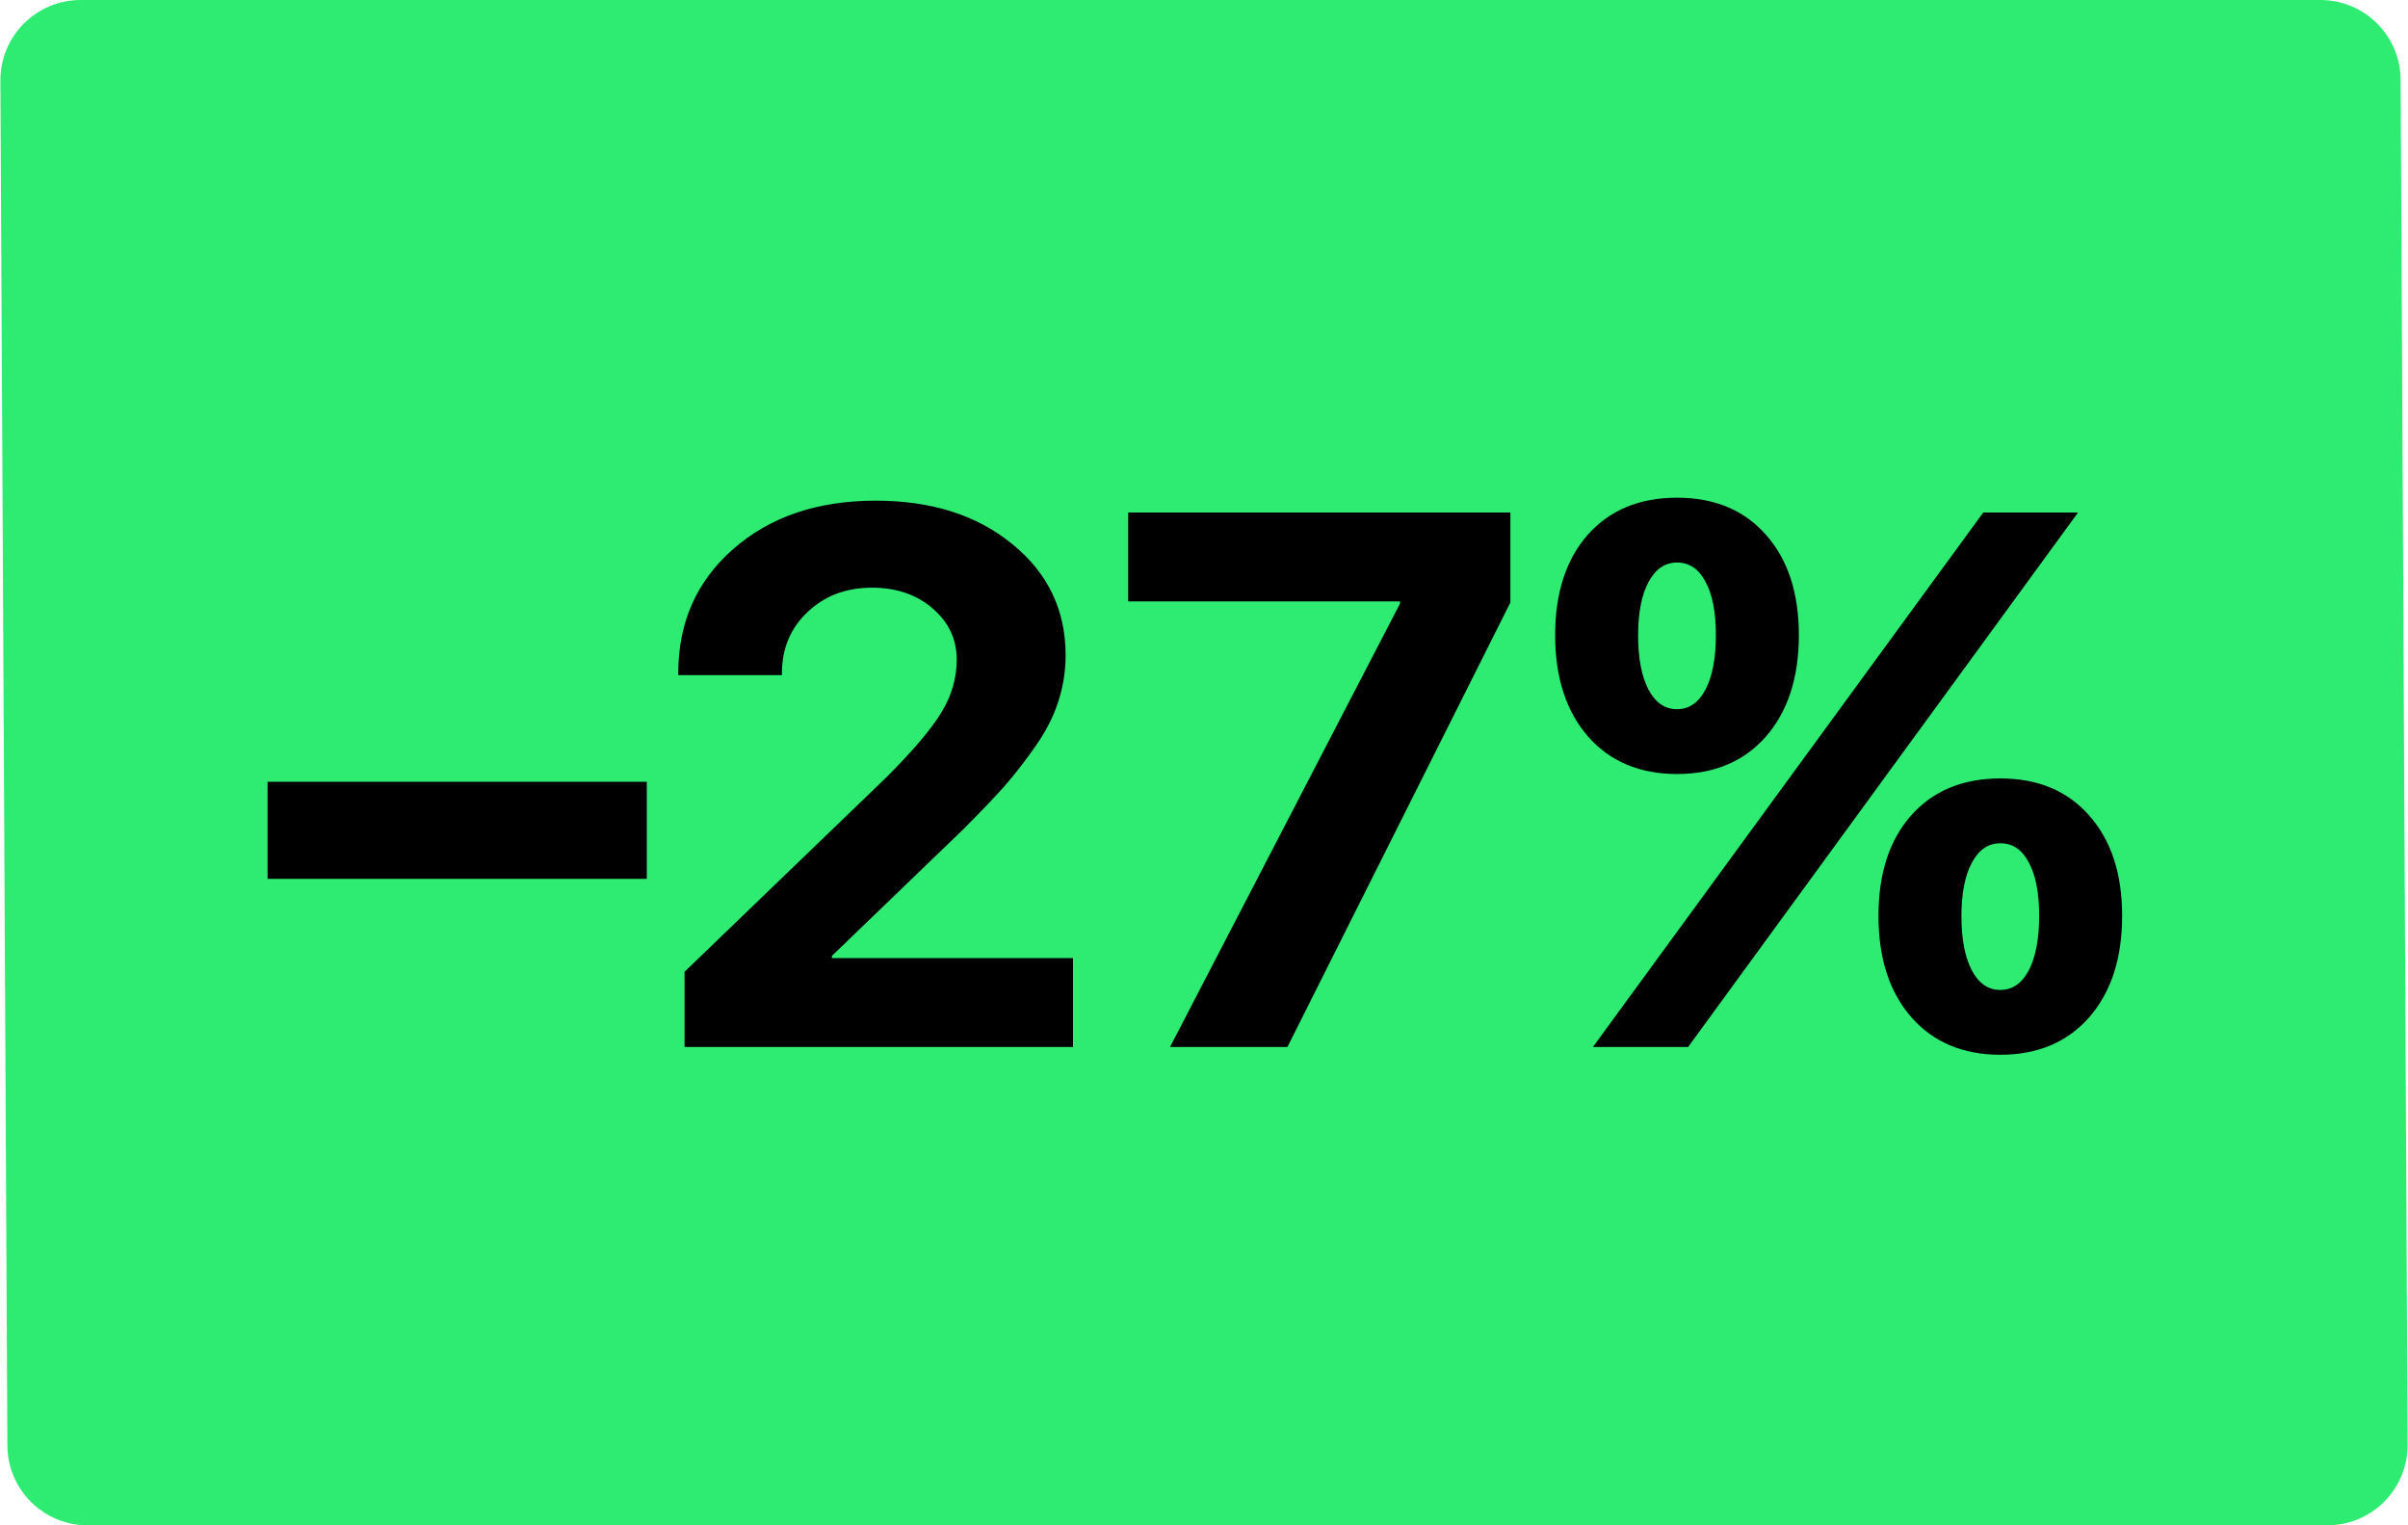<?xml version="1.0" encoding="UTF-8"?> <svg xmlns="http://www.w3.org/2000/svg" width="60" height="38" viewBox="0 0 60 38" fill="none"> <path d="M0.01 2.01C0.005 0.902 0.902 0 2.01 0H57.816C58.916 0 59.81 0.889 59.816 1.99L59.99 35.99C59.995 37.098 59.098 38 57.99 38H2.184C1.084 38 0.19 37.111 0.184 36.01L0.01 2.01Z" fill="#2DEC71"></path> <path d="M16.116 21.894H6.667V19.476H16.116V21.894ZM16.9 16.773C16.9 15.512 17.355 14.481 18.265 13.682C19.182 12.876 20.366 12.473 21.818 12.473C23.214 12.473 24.352 12.836 25.232 13.562C26.112 14.281 26.552 15.201 26.552 16.321C26.552 16.721 26.49 17.108 26.367 17.483C26.25 17.852 26.059 18.224 25.795 18.6C25.537 18.969 25.275 19.304 25.011 19.606C24.746 19.901 24.402 20.261 23.977 20.685L20.729 23.813V23.869H26.736V26.083H17.057V24.21L22.076 19.375C22.753 18.698 23.214 18.154 23.46 17.742C23.713 17.329 23.839 16.893 23.839 16.431C23.839 15.927 23.639 15.502 23.239 15.158C22.839 14.813 22.335 14.641 21.726 14.641C21.08 14.641 20.545 14.844 20.12 15.25C19.696 15.65 19.483 16.158 19.483 16.773V16.819H16.9V16.773ZM29.154 26.083L34.884 15.038V14.983H28.111V12.768H37.634V15.01L32.079 26.083H29.154ZM52.877 22.817C52.877 23.875 52.603 24.718 52.056 25.345C51.508 25.966 50.77 26.277 49.841 26.277C48.913 26.277 48.174 25.966 47.627 25.345C47.079 24.718 46.806 23.875 46.806 22.817C46.806 21.765 47.076 20.931 47.618 20.316C48.165 19.701 48.906 19.393 49.841 19.393C50.776 19.393 51.515 19.701 52.056 20.316C52.603 20.931 52.877 21.765 52.877 22.817ZM49.131 24.173C49.303 24.499 49.54 24.662 49.841 24.662C50.143 24.662 50.38 24.499 50.552 24.173C50.724 23.841 50.81 23.389 50.81 22.817C50.81 22.245 50.724 21.802 50.552 21.488C50.386 21.168 50.149 21.008 49.841 21.008C49.54 21.008 49.303 21.171 49.131 21.497C48.959 21.817 48.873 22.26 48.873 22.826C48.873 23.392 48.959 23.841 49.131 24.173ZM44.822 15.822C44.822 16.88 44.548 17.723 44.001 18.351C43.453 18.972 42.715 19.283 41.786 19.283C40.857 19.283 40.119 18.972 39.571 18.351C39.024 17.723 38.75 16.88 38.75 15.822C38.75 14.771 39.021 13.937 39.562 13.322C40.11 12.707 40.851 12.399 41.786 12.399C42.721 12.399 43.459 12.707 44.001 13.322C44.548 13.937 44.822 14.771 44.822 15.822ZM41.075 17.179C41.248 17.505 41.484 17.668 41.786 17.668C42.087 17.668 42.324 17.505 42.496 17.179C42.669 16.847 42.755 16.395 42.755 15.822C42.755 15.25 42.669 14.807 42.496 14.494C42.33 14.174 42.093 14.014 41.786 14.014C41.484 14.014 41.248 14.177 41.075 14.503C40.903 14.823 40.817 15.266 40.817 15.832C40.817 16.398 40.903 16.847 41.075 17.179ZM42.063 26.083H39.691L49.417 12.768H51.779L42.063 26.083Z" fill="black"></path> </svg> 